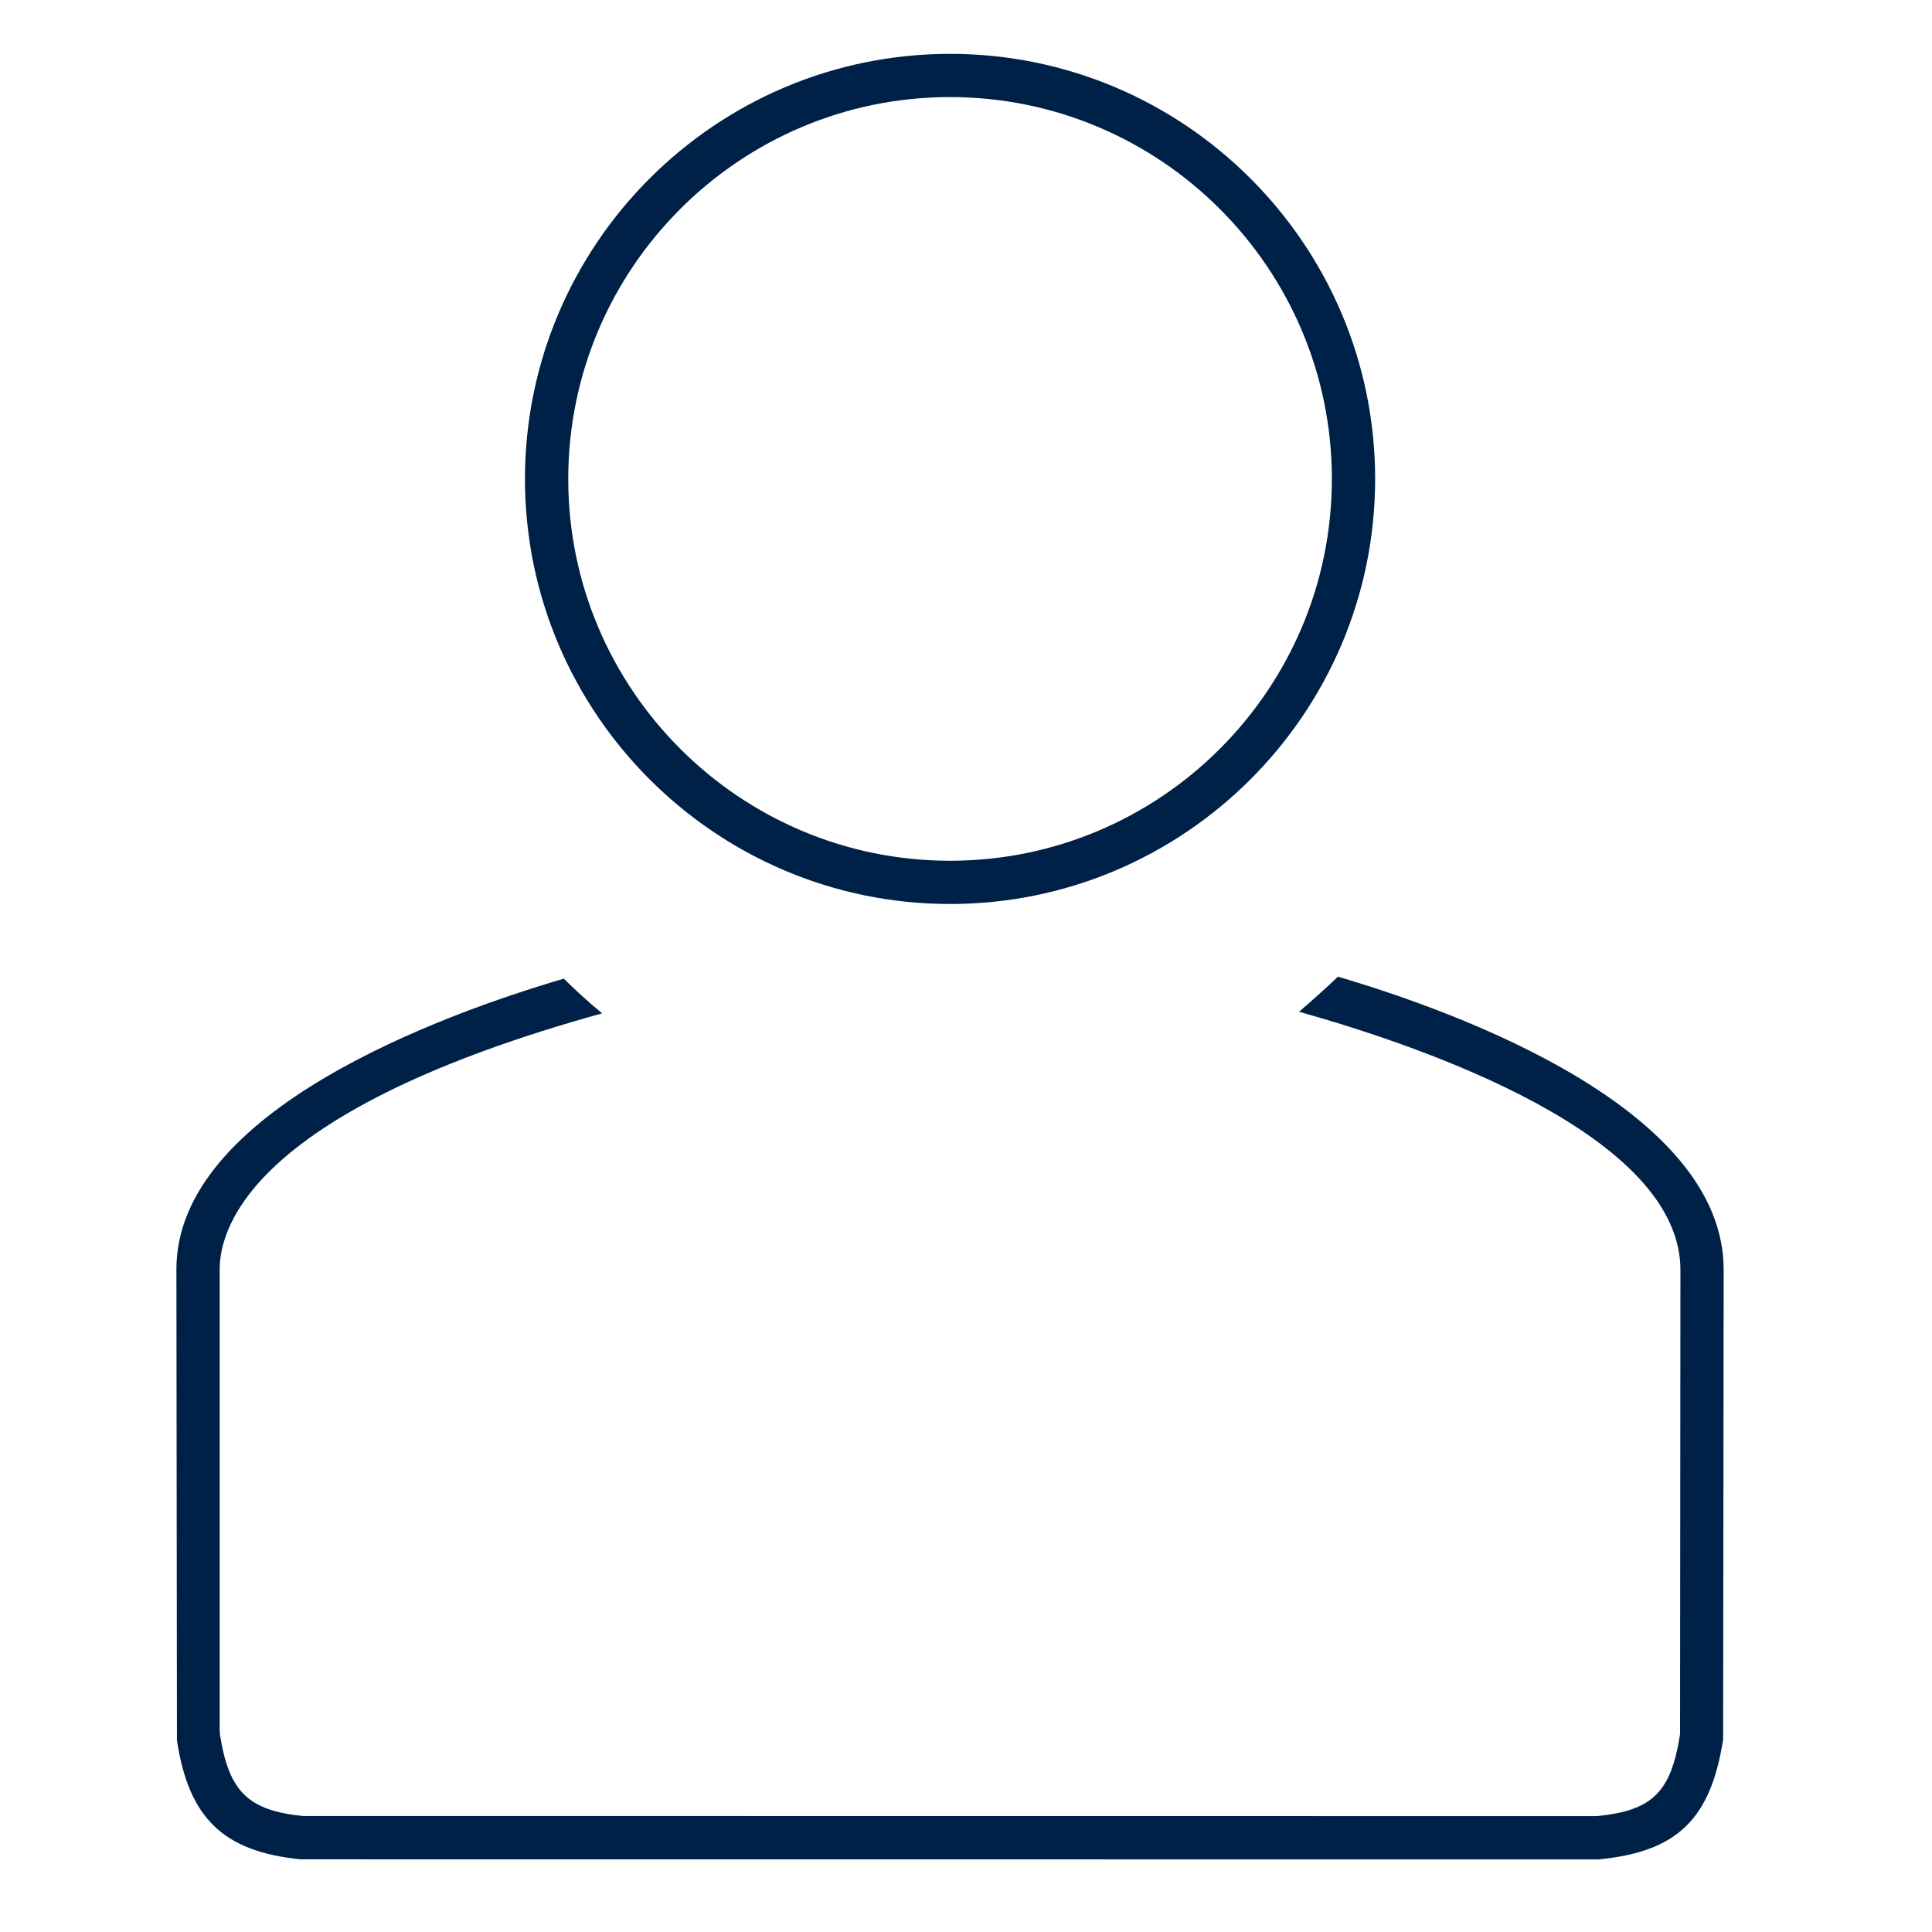 <?xml version="1.0" encoding="utf-8"?>
<!-- Generator: Adobe Illustrator 16.0.0, SVG Export Plug-In . SVG Version: 6.00 Build 0)  -->
<!DOCTYPE svg PUBLIC "-//W3C//DTD SVG 1.1//EN" "http://www.w3.org/Graphics/SVG/1.1/DTD/svg11.dtd">
<svg version="1.1" id="Layer_1" xmlns="http://www.w3.org/2000/svg" xmlns:xlink="http://www.w3.org/1999/xlink" x="0px" y="0px"
	 width="65px" height="65px" viewBox="0 0 65 65" enable-background="new 0 0 65 65" xml:space="preserve">
<g>
	<path fill="#002147" d="M5.935,42.732l0.018,15.819c0.394,2.615,1.561,3.746,4.162,4.004l43.672,0.003l0.024-0.003
		c2.619-0.26,3.747-1.354,4.162-4.039l0.018-15.765c0.037-5.447-8.959-8.709-12.979-9.892c-0.42,0.406-0.903,0.831-1.307,1.18
		c4.186,1.174,12.862,4.155,12.831,8.709l-0.012,15.597c-0.305,1.951-0.924,2.561-2.762,2.753l-0.107,0.004l-43.468-0.004
		c-1.84-0.189-2.484-0.825-2.783-2.719l-0.013-0.159l0-15.494c-0.011-1.53,1.233-5.41,12.868-8.633
		c-0.449-0.369-0.881-0.761-1.29-1.167C14.93,34.112,5.898,37.367,5.935,42.732z"/>
	<path fill="#002147" d="M31.963,1.812c-7.885,0-14.301,6.416-14.301,14.301s6.416,14.301,14.301,14.301
		c7.887,0,14.302-6.416,14.302-14.301S39.85,1.812,31.963,1.812z M31.963,28.959c-7.082,0-12.845-5.763-12.845-12.846
		c0-7.083,5.763-12.847,12.845-12.847c7.084,0,12.846,5.763,12.846,12.847C44.809,23.196,39.047,28.959,31.963,28.959z"/>
</g>
</svg>
